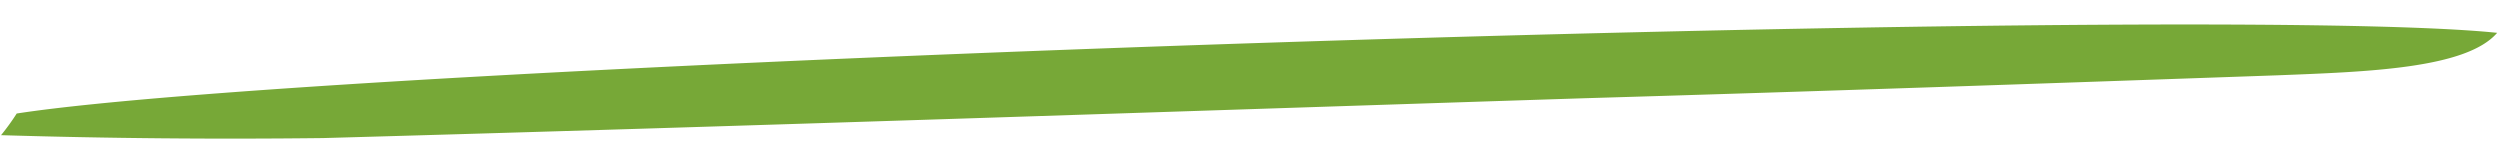 <svg xmlns="http://www.w3.org/2000/svg" width="114.66" height="7.121" viewBox="0 0 114.66 7.121">
  <path id="Контур_1278" data-name="Контур 1278" d="M76.753,5.348c15.062-1.782,100.191-1.613,113.867.285C189.144,7.228,184.6,7.21,180.5,7.228c-10.6,0-21.087,0-31.811-.062-19.309-.053-38.619-.062-57.928-.2-4.965-.115-9.9-.333-14.761-.65A10.587,10.587,0,0,0,76.753,5.348Z" transform="matrix(0.999, -0.035, 0.035, 0.999, -76.097, 2.55)" fill="#77a837"/>
</svg>
